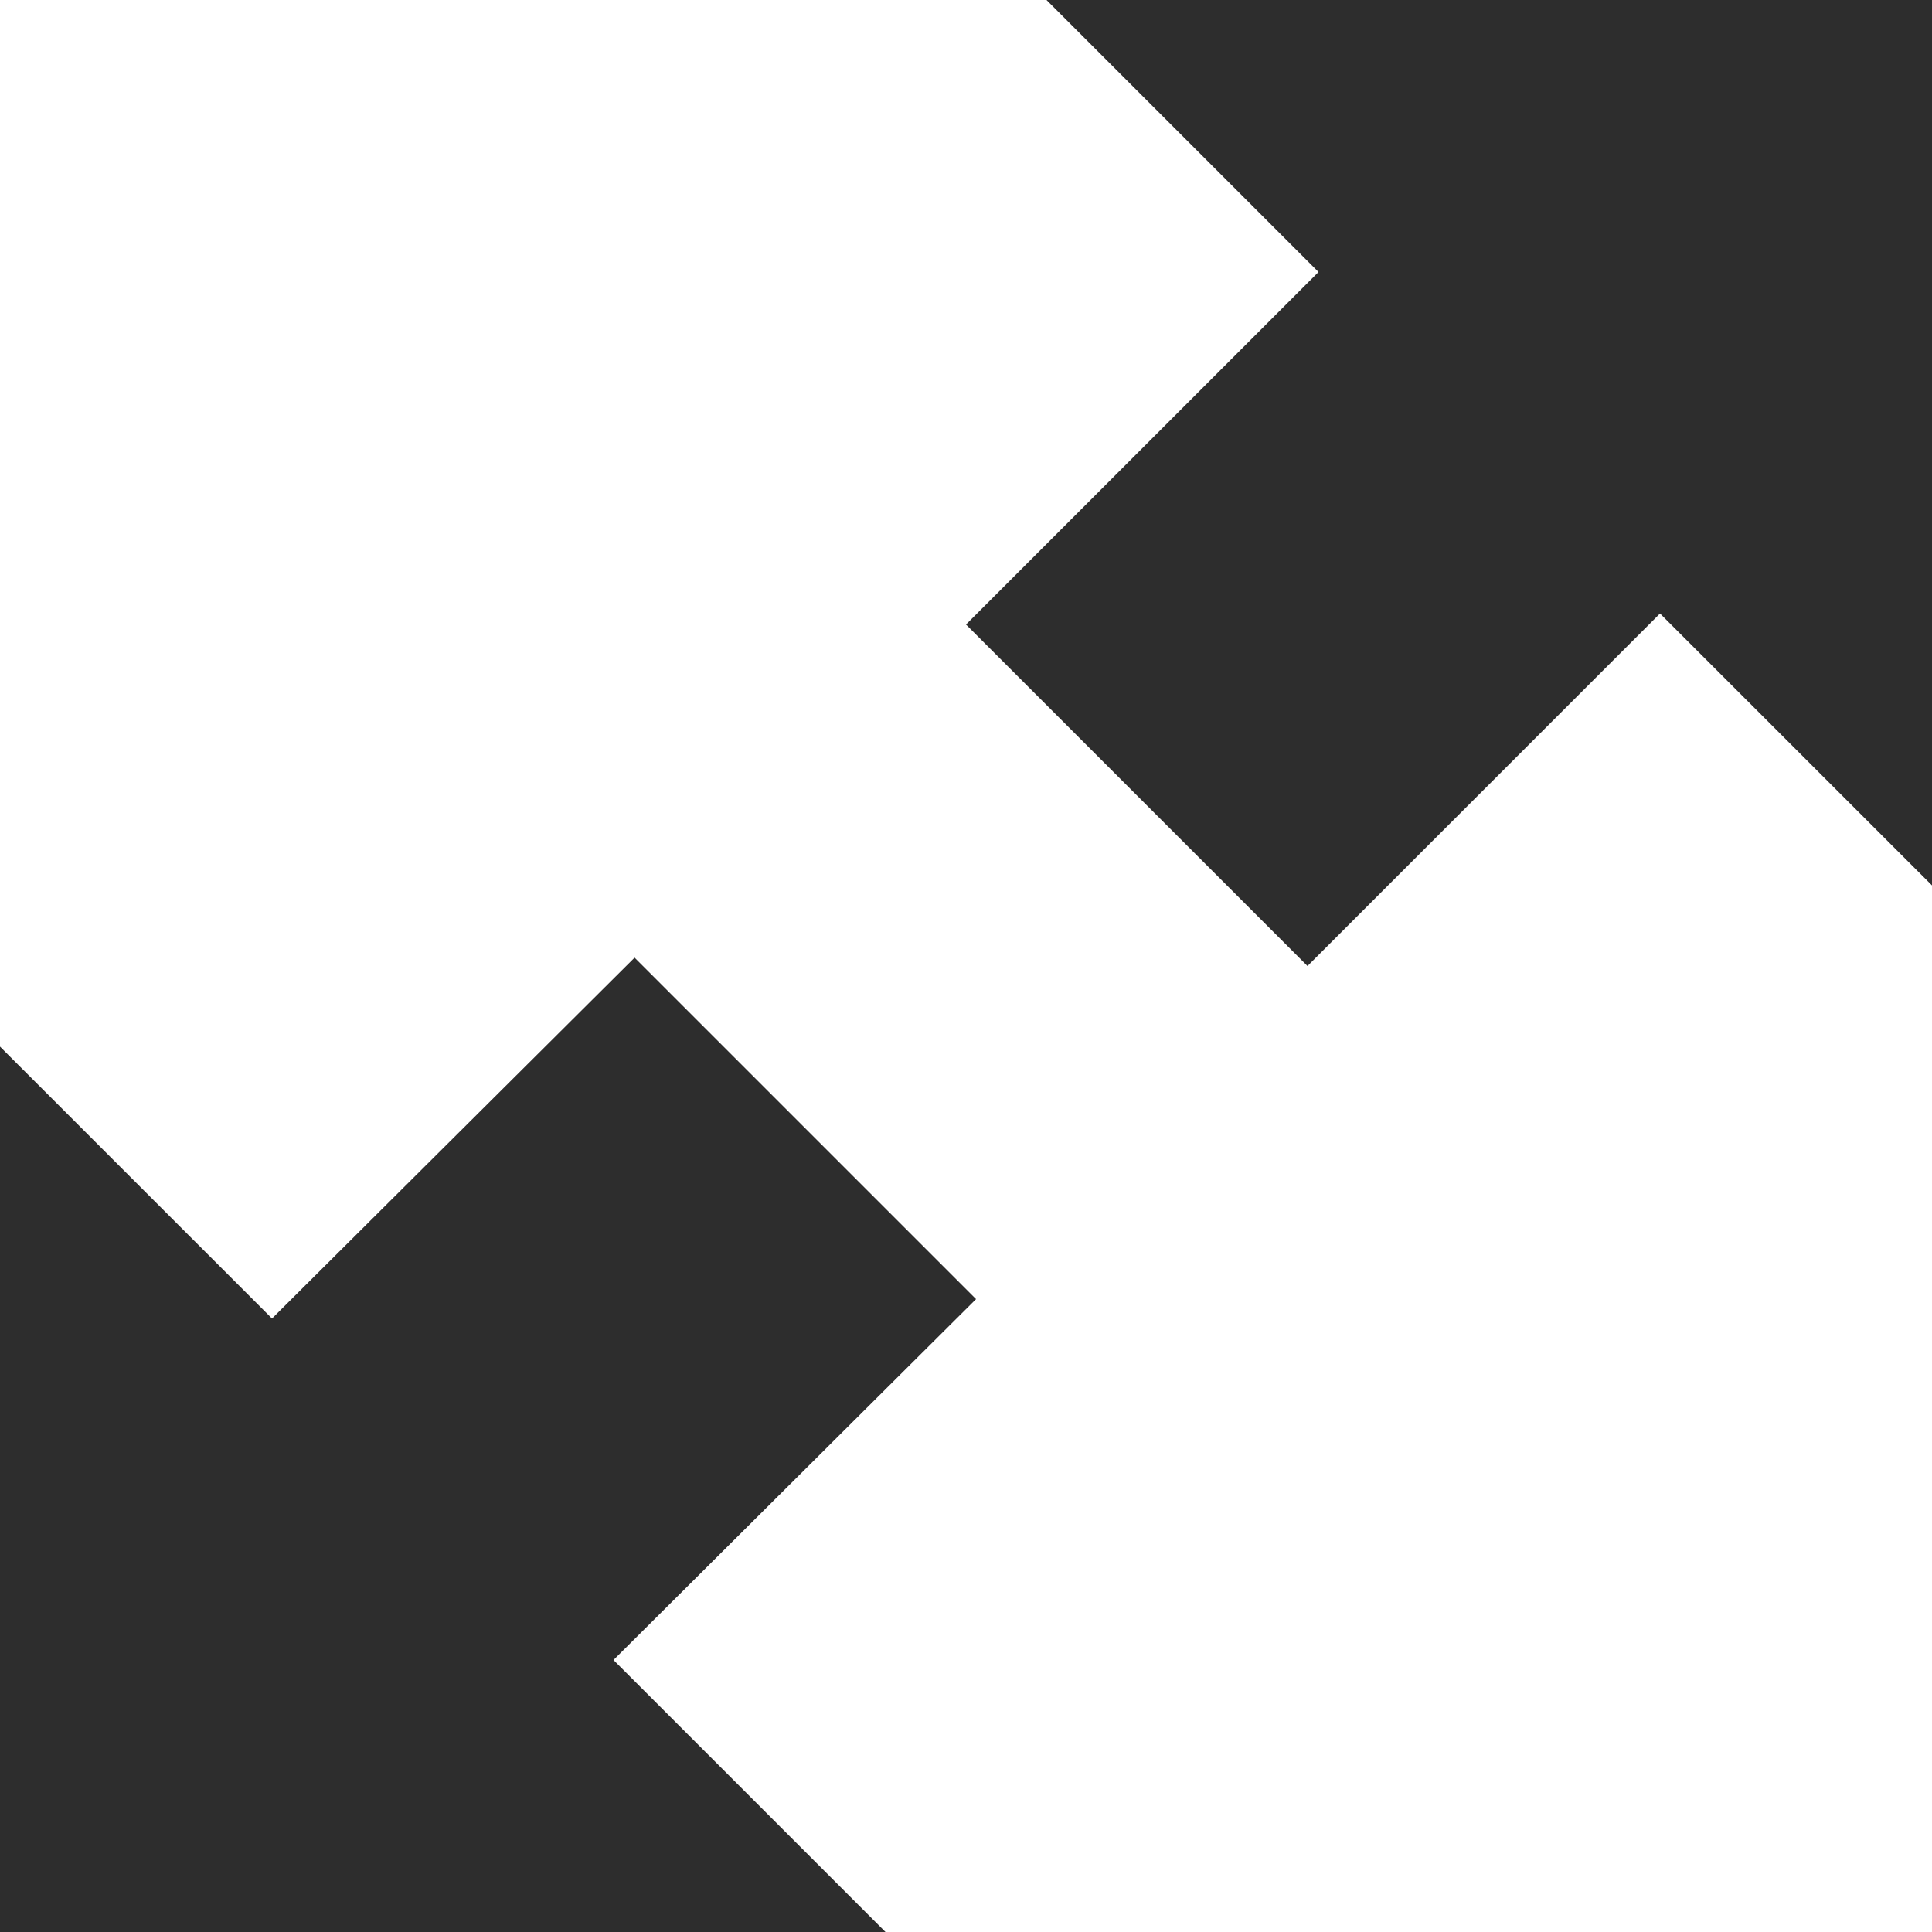 <svg xmlns="http://www.w3.org/2000/svg" width="24" height="24" viewBox="0 0 24 24" fill="#2d2d2d"><path d="M24 0v10.999l-3.379-3.378-4.379 4.379-4.242-4.242 4.379-4.379-3.379-3.379h11zm-11.875 16.138l-4.242-4.242-4.504 4.483-3.379-3.378v10.999h11l-3.379-3.379 4.504-4.483z" fill="#2d2d2d"/></svg>